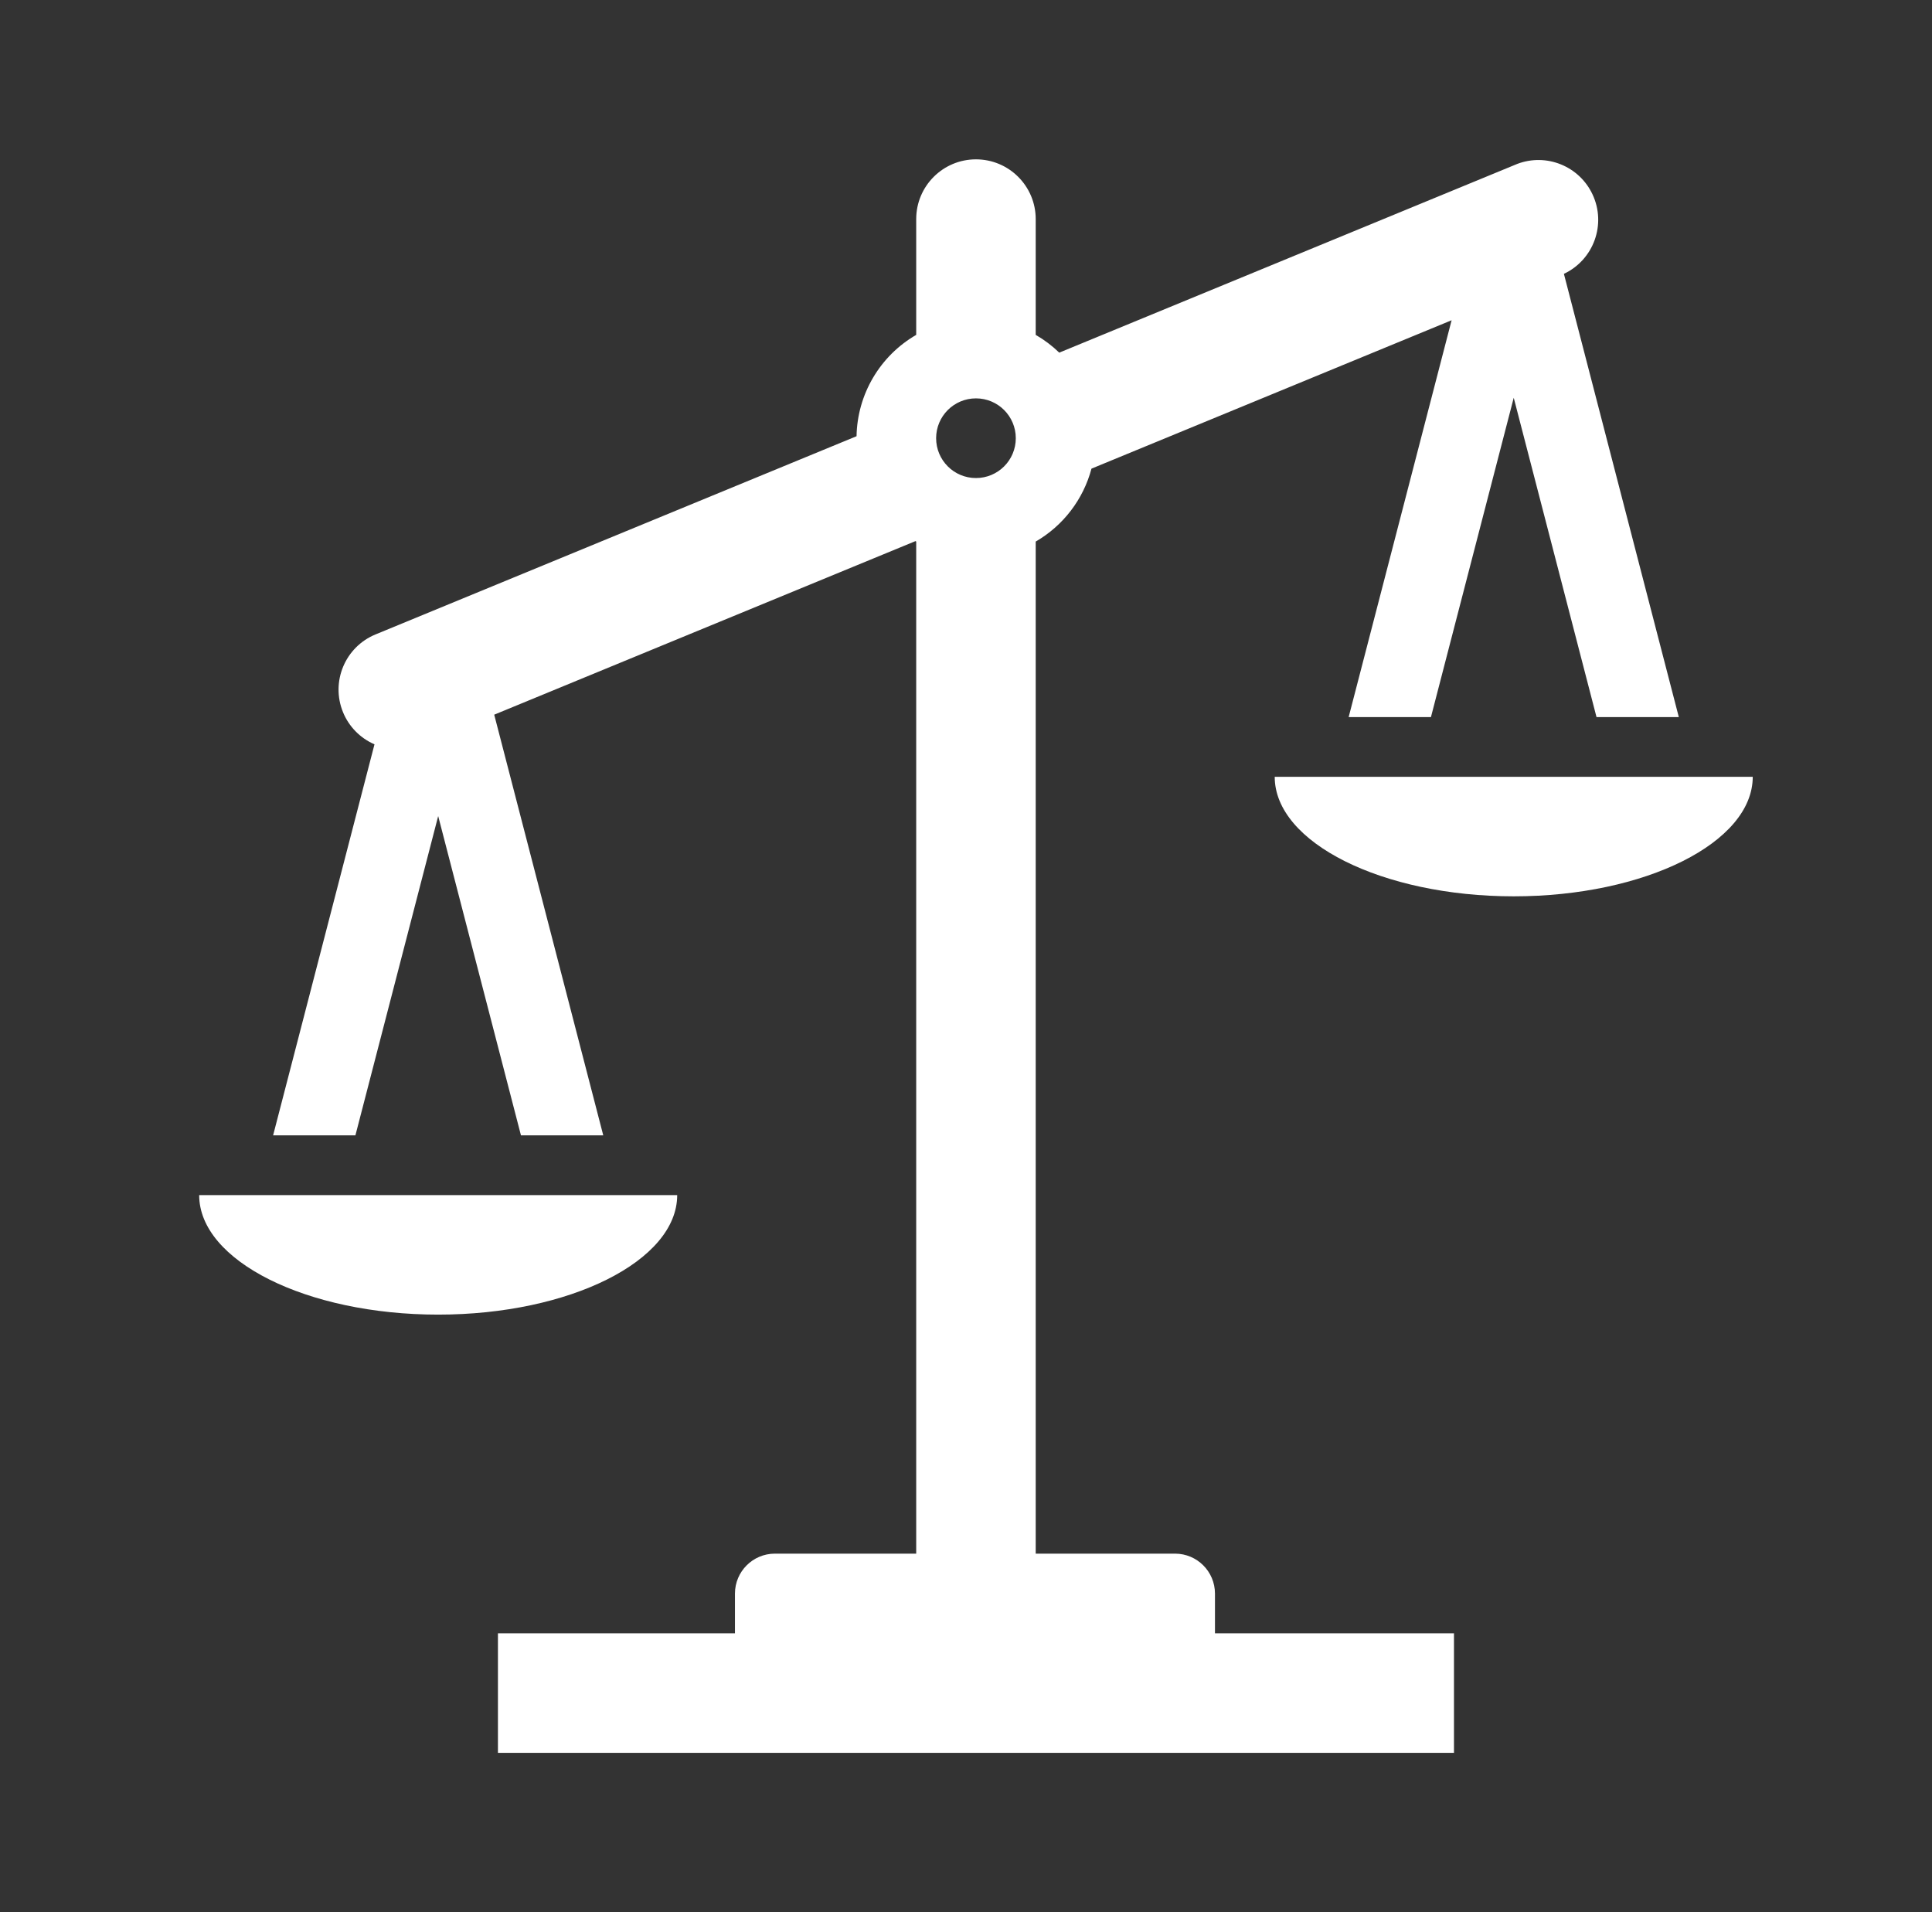 <svg overflow="hidden" xml:space="preserve" xmlns:xlink="http://www.w3.org/1999/xlink" xmlns="http://www.w3.org/2000/svg" height="96" width="97"><rect width="100%" height="100%" fill="#333333" stroke="none"/><g transform="translate(-124 -440)"><g><g><g><g><path fill-opacity="1" fill-rule="nonzero" fill="#FFFFFF" d="M158 500 134 500C134 503.3 139.4 506 146 506 152.6 506 158 503.3 158 500Z"></path><path fill-opacity="1" fill-rule="nonzero" fill="#FFFFFF" d="M188 479C188 482.3 193.4 485 200 485 206.6 485 212 482.3 212 479Z"></path><path fill-opacity="1" fill-rule="nonzero" fill="#FFFFFF" d="M185 520C184.997 518.897 184.103 518.003 183 518L176 518 176 467.189C177.382 466.389 178.389 465.072 178.8 463.528L196.881 456.078 191.712 476 195.844 476 200 459.97 204.156 476 208.288 476 202.519 453.748C204.018 453.042 204.661 451.254 203.954 449.756 203.288 448.34 201.646 447.675 200.182 448.227L177.182 457.704C176.826 457.359 176.429 457.06 176 456.813L176 451C176 449.343 174.657 448 173 448 171.343 448 170 449.343 170 451L170 456.812C168.179 457.866 167.042 459.796 167.005 461.9L142.857 471.85C141.327 472.478 140.595 474.227 141.222 475.757 141.518 476.48 142.085 477.058 142.802 477.369L137.712 497 141.844 497 146 480.97 150.156 497 154.288 497 148.813 475.88 169.964 467.166 170 467.188 170 518 162.9 518C161.797 518.003 160.903 518.897 160.9 520L160.9 522 149 522 149 528 197 528 197 522 185 522ZM171 462C171 460.895 171.895 460 173 460 174.105 460 175 460.895 175 462 175 463.105 174.105 464 173 464 171.895 464 171 463.105 171 462Z"></path></g></g></g></g></g></svg>